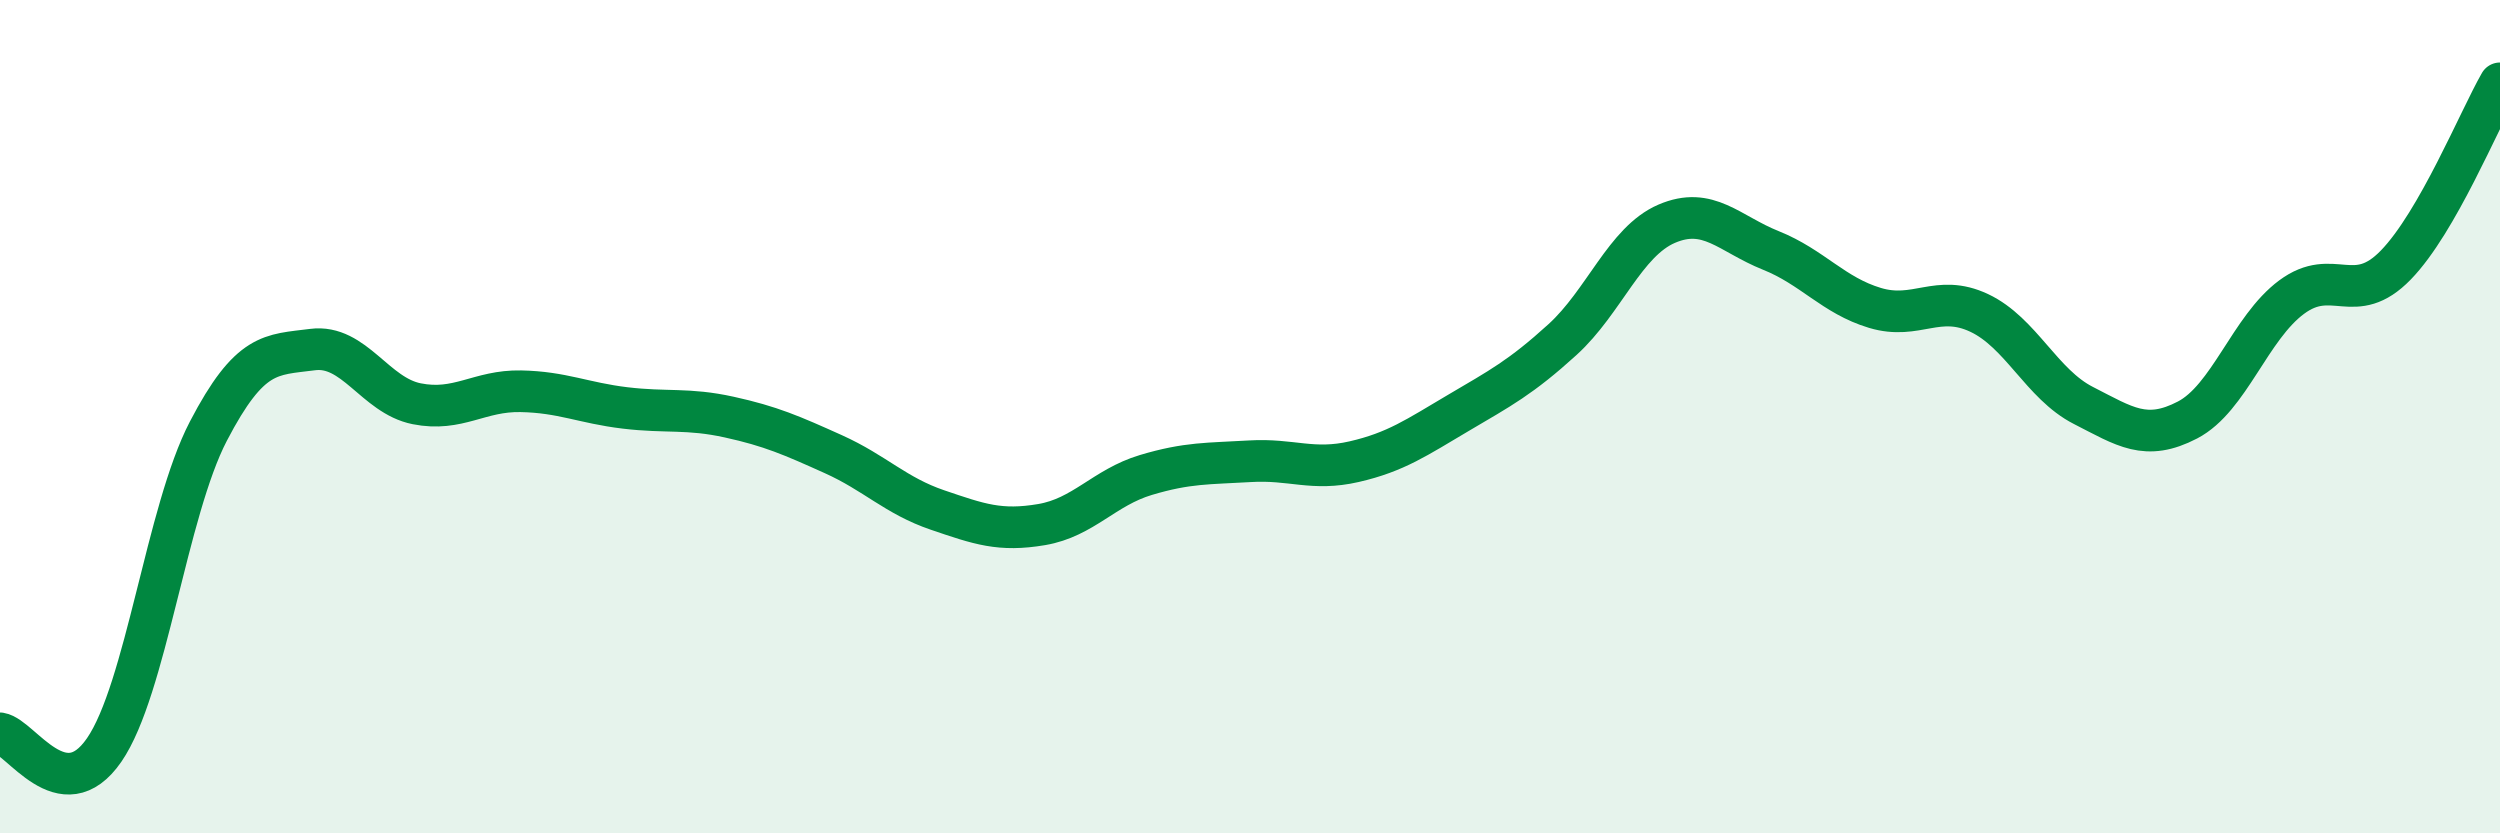 
    <svg width="60" height="20" viewBox="0 0 60 20" xmlns="http://www.w3.org/2000/svg">
      <path
        d="M 0,17.6 C 0.5,17.68 1.5,19.45 2.5,18 C 3.5,16.55 4,12.27 5,10.35 C 6,8.43 6.5,8.52 7.5,8.39 C 8.5,8.26 9,9.49 10,9.69 C 11,9.89 11.5,9.37 12.5,9.39 C 13.5,9.41 14,9.67 15,9.79 C 16,9.91 16.5,9.79 17.5,10.01 C 18.5,10.23 19,10.45 20,10.9 C 21,11.35 21.5,11.9 22.5,12.24 C 23.5,12.58 24,12.76 25,12.59 C 26,12.42 26.5,11.7 27.5,11.4 C 28.5,11.1 29,11.13 30,11.07 C 31,11.01 31.5,11.31 32.5,11.08 C 33.5,10.85 34,10.5 35,9.91 C 36,9.32 36.5,9.06 37.5,8.15 C 38.5,7.24 39,5.8 40,5.37 C 41,4.94 41.5,5.61 42.5,6.01 C 43.5,6.41 44,7.09 45,7.39 C 46,7.69 46.5,7.04 47.5,7.51 C 48.5,7.98 49,9.22 50,9.73 C 51,10.24 51.5,10.6 52.5,10.08 C 53.5,9.56 54,7.87 55,7.13 C 56,6.39 56.5,7.39 57.5,6.36 C 58.5,5.33 59.5,2.87 60,2L60 20L0 20Z"
        fill="#008740"
        opacity="0.1"
        stroke-linecap="round"
        stroke-linejoin="round"
      />
      <path
        d="M 0,17.6 C 0.5,17.68 1.5,19.45 2.5,18 C 3.5,16.55 4,12.27 5,10.35 C 6,8.43 6.5,8.52 7.5,8.39 C 8.5,8.26 9,9.49 10,9.69 C 11,9.89 11.5,9.37 12.5,9.39 C 13.5,9.41 14,9.67 15,9.79 C 16,9.91 16.5,9.79 17.5,10.01 C 18.5,10.23 19,10.45 20,10.9 C 21,11.35 21.5,11.9 22.5,12.24 C 23.5,12.58 24,12.76 25,12.59 C 26,12.42 26.5,11.7 27.5,11.4 C 28.5,11.1 29,11.13 30,11.07 C 31,11.01 31.5,11.31 32.5,11.08 C 33.5,10.85 34,10.5 35,9.91 C 36,9.32 36.5,9.06 37.5,8.15 C 38.5,7.24 39,5.8 40,5.37 C 41,4.94 41.5,5.61 42.5,6.01 C 43.5,6.41 44,7.09 45,7.39 C 46,7.69 46.5,7.04 47.5,7.51 C 48.5,7.98 49,9.22 50,9.73 C 51,10.24 51.5,10.6 52.5,10.08 C 53.5,9.56 54,7.87 55,7.13 C 56,6.39 56.5,7.39 57.5,6.36 C 58.5,5.33 59.5,2.87 60,2"
        stroke="#008740"
        stroke-width="1"
        fill="none"
        stroke-linecap="round"
        stroke-linejoin="round"
      />
    </svg>
  